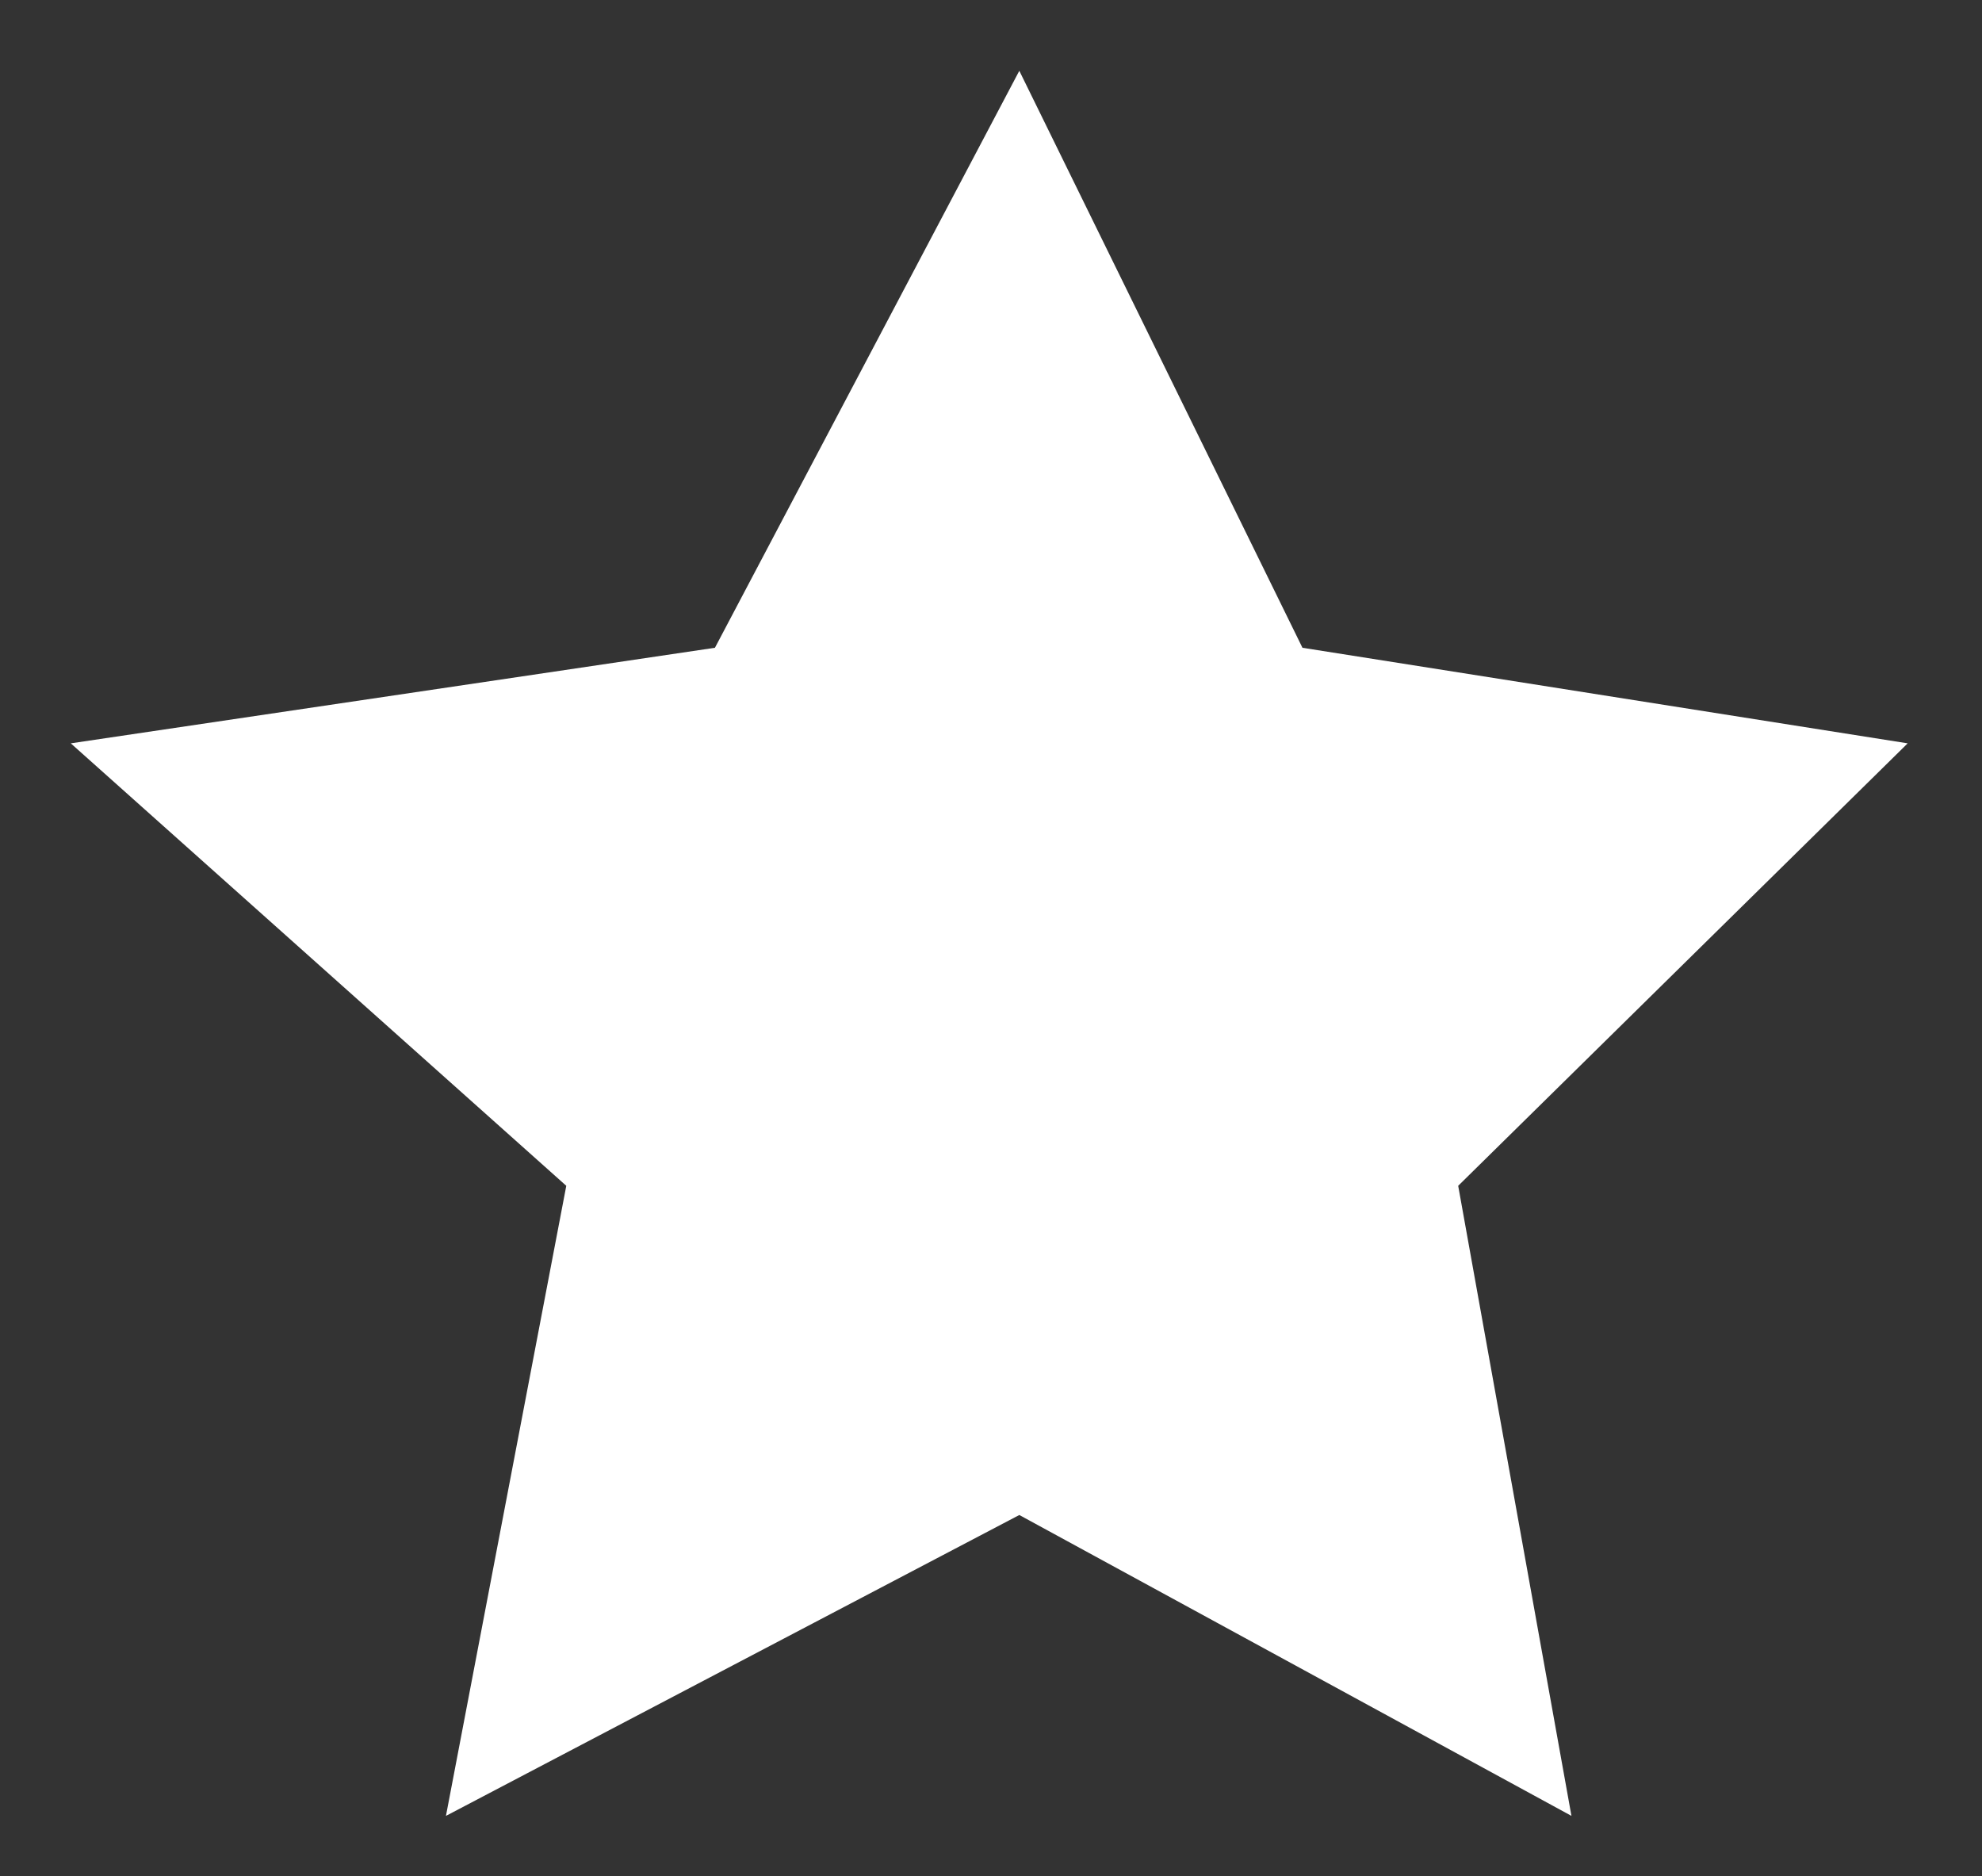 <?xml version="1.0" encoding="UTF-8"?>
<svg id="Layer_1" data-name="Layer 1" xmlns="http://www.w3.org/2000/svg" version="1.1" viewBox="0 0 56 53">
  <rect x="0" y="0" width="56" height="53" fill="#333333" stroke="none"/>
  <defs>
    <style>
      .cls-1 {
        fill: none;
      }

      .cls-1, .cls-2 {
        stroke-width: 0px;
      }

      .cls-2 {
        fill: #fff;
      }
    </style>
  </defs>
  <rect class="cls-1" width="56" height="53"/>
  <g id="Single_Star" data-name="Single Star">
    <path id="Path_31" data-name="Path 31" class="cls-2" d="M20.2,18.3L28.8,2l8,16.3,17.1,2.7-12.7,12.5,3.2,17.8-15.6-8.5-16.2,8.5,3.4-17.8L2,21l18.2-2.7Z"/>
  </g>
</svg>